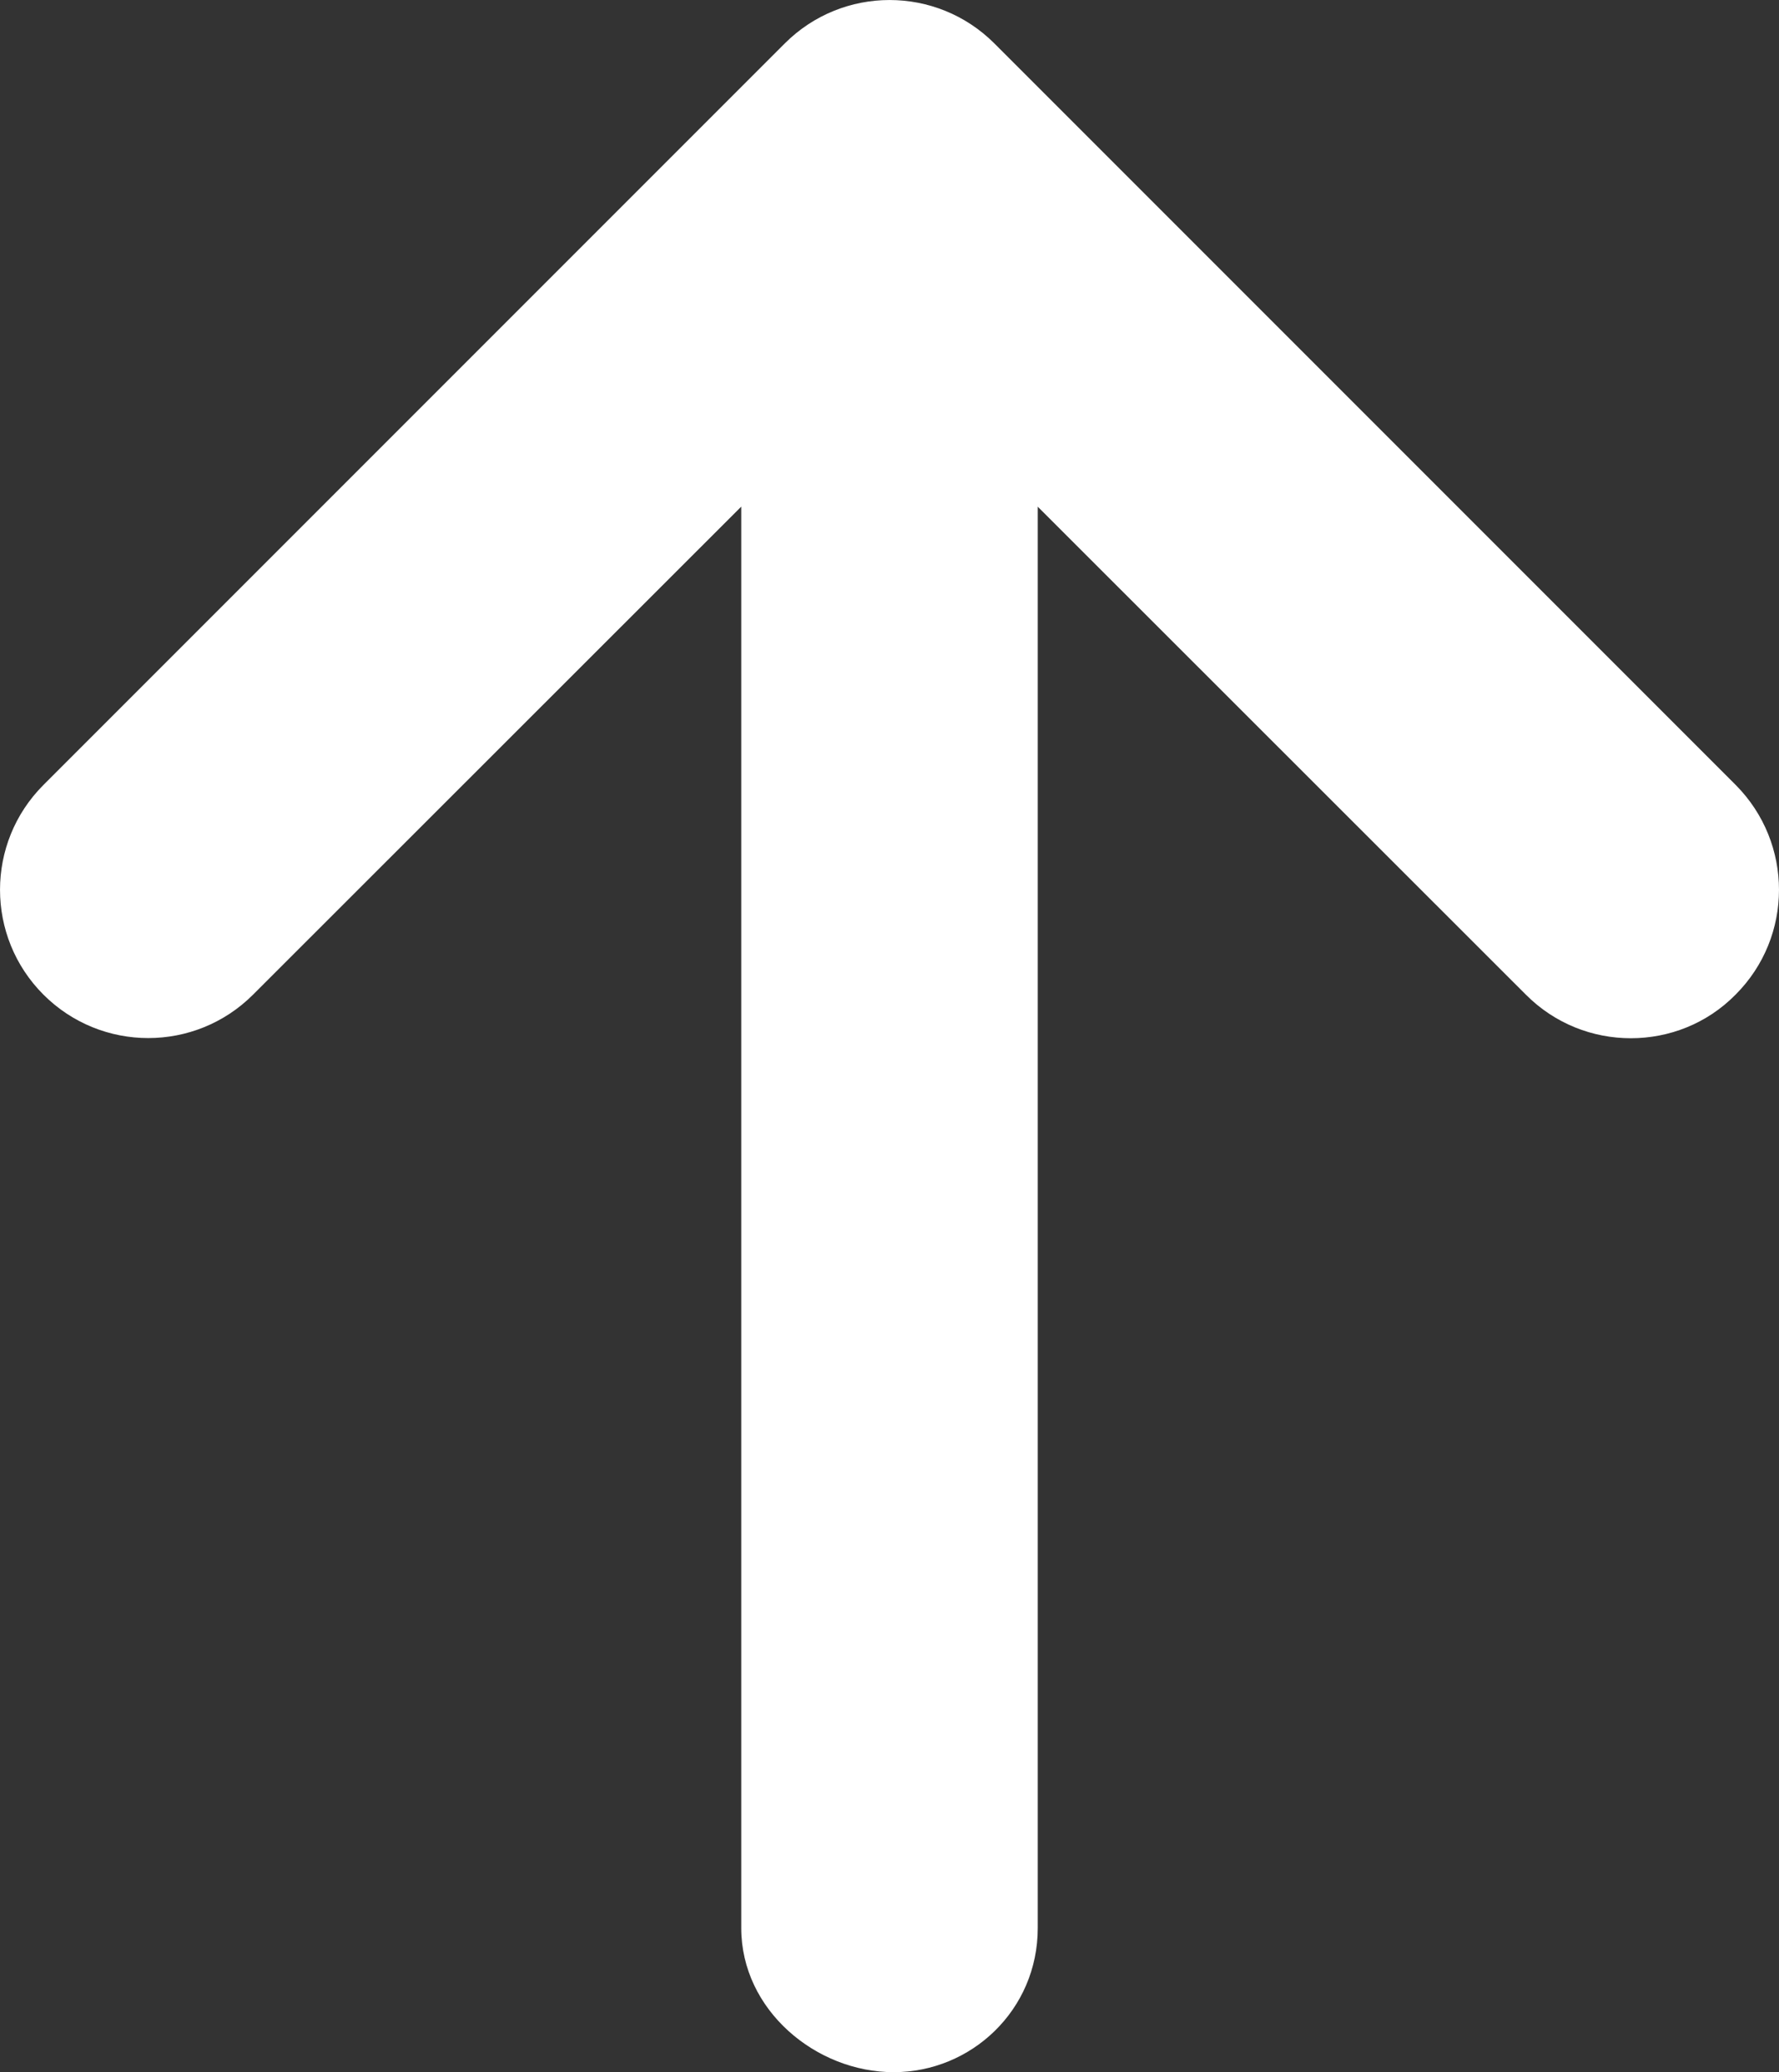 <?xml version="1.0" encoding="UTF-8" standalone="no"?>
<svg
   xmlns:dc="http://purl.org/dc/elements/1.1/"
   xmlns:cc="http://creativecommons.org/ns#"
   xmlns:rdf="http://www.w3.org/1999/02/22-rdf-syntax-ns#"
   xmlns:svg="http://www.w3.org/2000/svg"
   xmlns="http://www.w3.org/2000/svg"
   xmlns:sodipodi="http://sodipodi.sourceforge.net/DTD/sodipodi-0.dtd"
   xmlns:inkscape="http://www.inkscape.org/namespaces/inkscape"
   viewBox="0 0 24 27.947"
   version="1.1"
   id="svg855"
   sodipodi:docname="arrow-up-solid.svg"
   width="24"
   height="27.947"
   inkscape:version="0.92.4 (5da689c313, 2019-01-14)">
  <rect x="0" y="0" width="24" height="27.947" fill="#333333" stroke="none"/>
  <defs
     id="defs859" />
  <sodipodi:namedview
     pagecolor="#ffffff"
     bordercolor="#666666"
     borderopacity="1"
     objecttolerance="10"
     gridtolerance="10"
     guidetolerance="10"
     inkscape:pageopacity="0"
     inkscape:pageshadow="2"
     inkscape:window-width="1920"
     inkscape:window-height="1137"
     id="namedview857"
     showgrid="false"
     inkscape:zoom="0.4609375"
     inkscape:cx="191.995"
     inkscape:cy="223.1"
     inkscape:window-x="-8"
     inkscape:window-y="-8"
     inkscape:window-maximized="1"
     inkscape:current-layer="svg855" />
  <!--! Font Awesome Pro 6.1.1 by @fontawesome - https://fontawesome.com License - https://fontawesome.com/license (Commercial License) Copyright 2022 Fonticons, Inc. -->
  <path
     d="m 23.414,13.415 c -0.388,0.394 -0.9,0.588 -1.413,0.588 -0.513,0 -1.024,-0.195 -1.414,-0.586 l -6.587,-6.583 v 19.17 c 0,1.106 -0.896,1.944 -1.944,1.944 -1.048,0 -2.056,-0.838 -2.056,-1.944 V 6.833 l -6.586,6.582 c -0.781,0.781 -2.047,0.781 -2.828,0 -0.781,-0.781 -0.781,-2.047 0,-2.828 L 10.587,0.586 c 0.781,-0.781 2.047,-0.781 2.828,0 l 10.001,10.001 c 0.779,0.784 0.779,2.047 -0.002,2.828 z"
     id="path853"
     style="fill:#ffffff;stroke-width:0.063"
     inkscape:connector-curvature="0" />
</svg>
